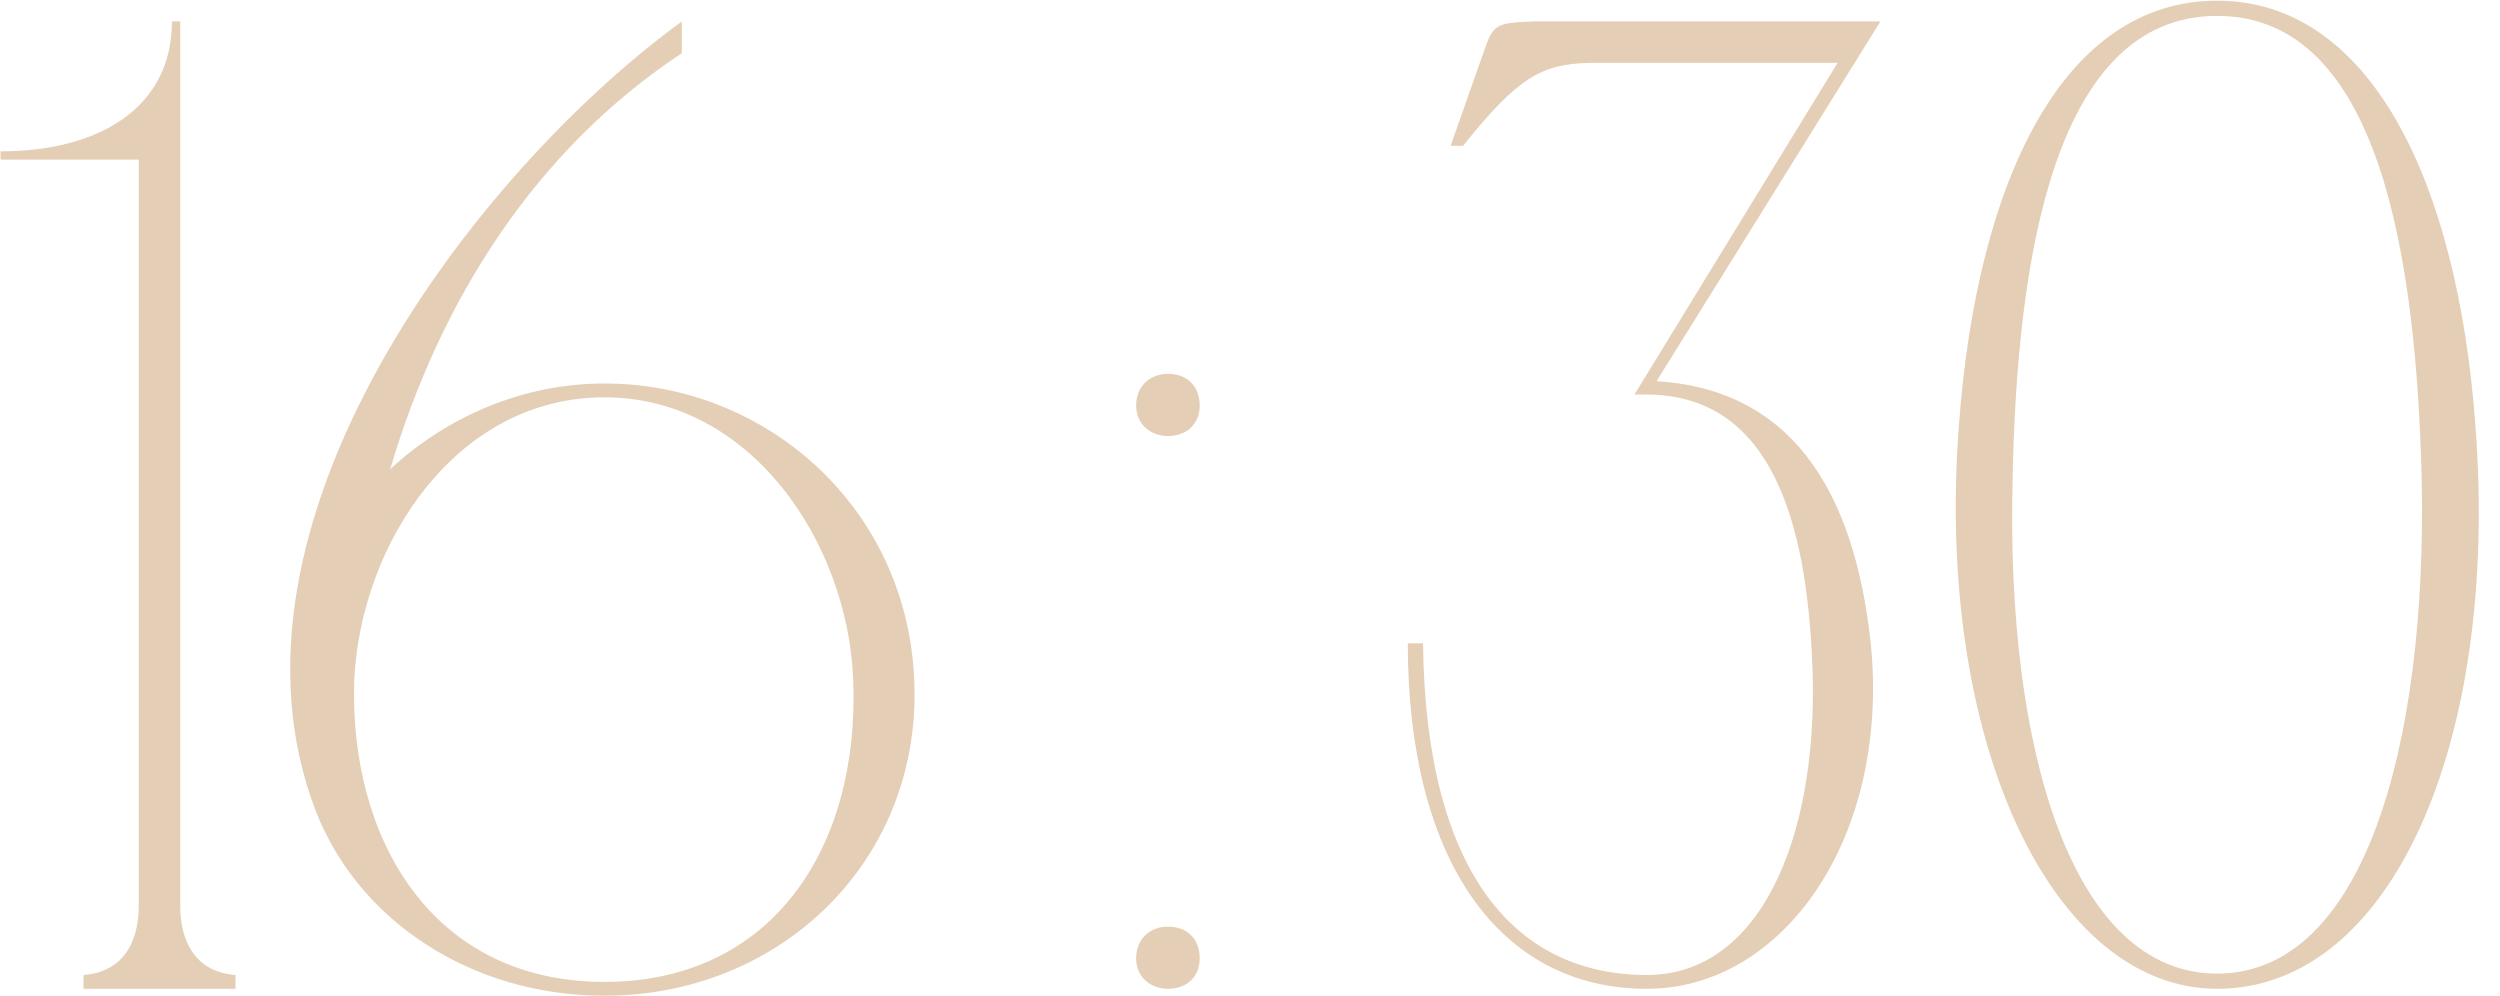 <?xml version="1.0" encoding="UTF-8"?> <svg xmlns="http://www.w3.org/2000/svg" width="1809" height="721" viewBox="0 0 1809 721" fill="none"><path d="M130.406 715.5H100.406V115.5H0.406V109.5C72.406 109.5 124.406 77.5 124.406 15.5H130.406V715.5ZM60.406 715.5V705.5C88.406 703.5 100.406 682.5 100.406 655.5L110.406 715.5H60.406ZM170.406 705.5V715.5H120.406L130.406 655.5C130.406 682.5 142.406 703.5 170.406 705.5ZM437.359 277.5C547.359 277.5 643.359 356.5 659.359 468.5C679.359 609.5 573.359 720.5 437.359 720.5C341.359 720.5 259.359 666.5 228.359 586.5C149.359 380.5 341.359 126.5 493.359 15.5V38.5C387.359 108.5 318.359 217.5 282.359 339.5C323.359 301.5 378.359 277.5 437.359 277.5ZM437.359 710.5C559.359 710.5 622.359 612.5 617.359 491.5C613.359 392.5 543.359 287.5 437.359 287.5C330.359 287.5 261.359 392.5 256.359 491.5C252.359 606.5 312.359 710.5 437.359 710.5ZM822.102 693.5C822.102 679.5 832.102 670.5 845.102 670.5C859.102 670.5 868.102 679.5 868.102 693.5C868.102 706.5 859.102 715.5 845.102 715.5C832.102 715.5 822.102 706.5 822.102 693.5ZM822.102 293.5C822.102 279.5 832.102 270.5 845.102 270.5C859.102 270.5 868.102 279.5 868.102 293.5C868.102 306.5 859.102 315.5 845.102 315.5C832.102 315.5 822.102 306.5 822.102 293.5ZM1018.68 465.5H1029.68C1031.68 633.5 1097.68 705.5 1191.68 705.5C1272.68 705.5 1314.68 608.5 1311.68 488.5C1308.68 390.5 1287.68 286.5 1192.68 285.5L1191.68 275.5C1295.68 278.5 1341.68 354.5 1353.68 465.5C1367.68 605.5 1290.68 715.5 1191.68 715.5C1085.68 715.5 1018.68 623.5 1018.68 465.5ZM1049.68 105.5L1074.68 34.5C1080.68 17.5 1083.68 16.5 1109.68 15.5H1360.68L1192.68 285.5H1182.68L1329.68 45.5H1149.68C1115.68 46.5 1098.68 55.5 1058.68 105.5H1049.68ZM1604.34 0.5C1714.34 0.5 1778.34 129.5 1791.34 309.5C1808.34 537.5 1730.34 715.5 1604.34 715.5C1485.34 715.5 1400.34 537.5 1417.34 309.5C1430.34 129.5 1493.34 0.5 1604.34 0.5ZM1604.34 704.5C1709.34 704.5 1756.34 542.5 1752.34 346.5C1748.34 187.5 1722.34 11.5 1604.34 11.5C1486.34 11.5 1459.34 187.5 1456.34 346.5C1451.34 542.5 1499.34 704.5 1604.34 704.5Z" fill="#E4CEB6"></path></svg> 